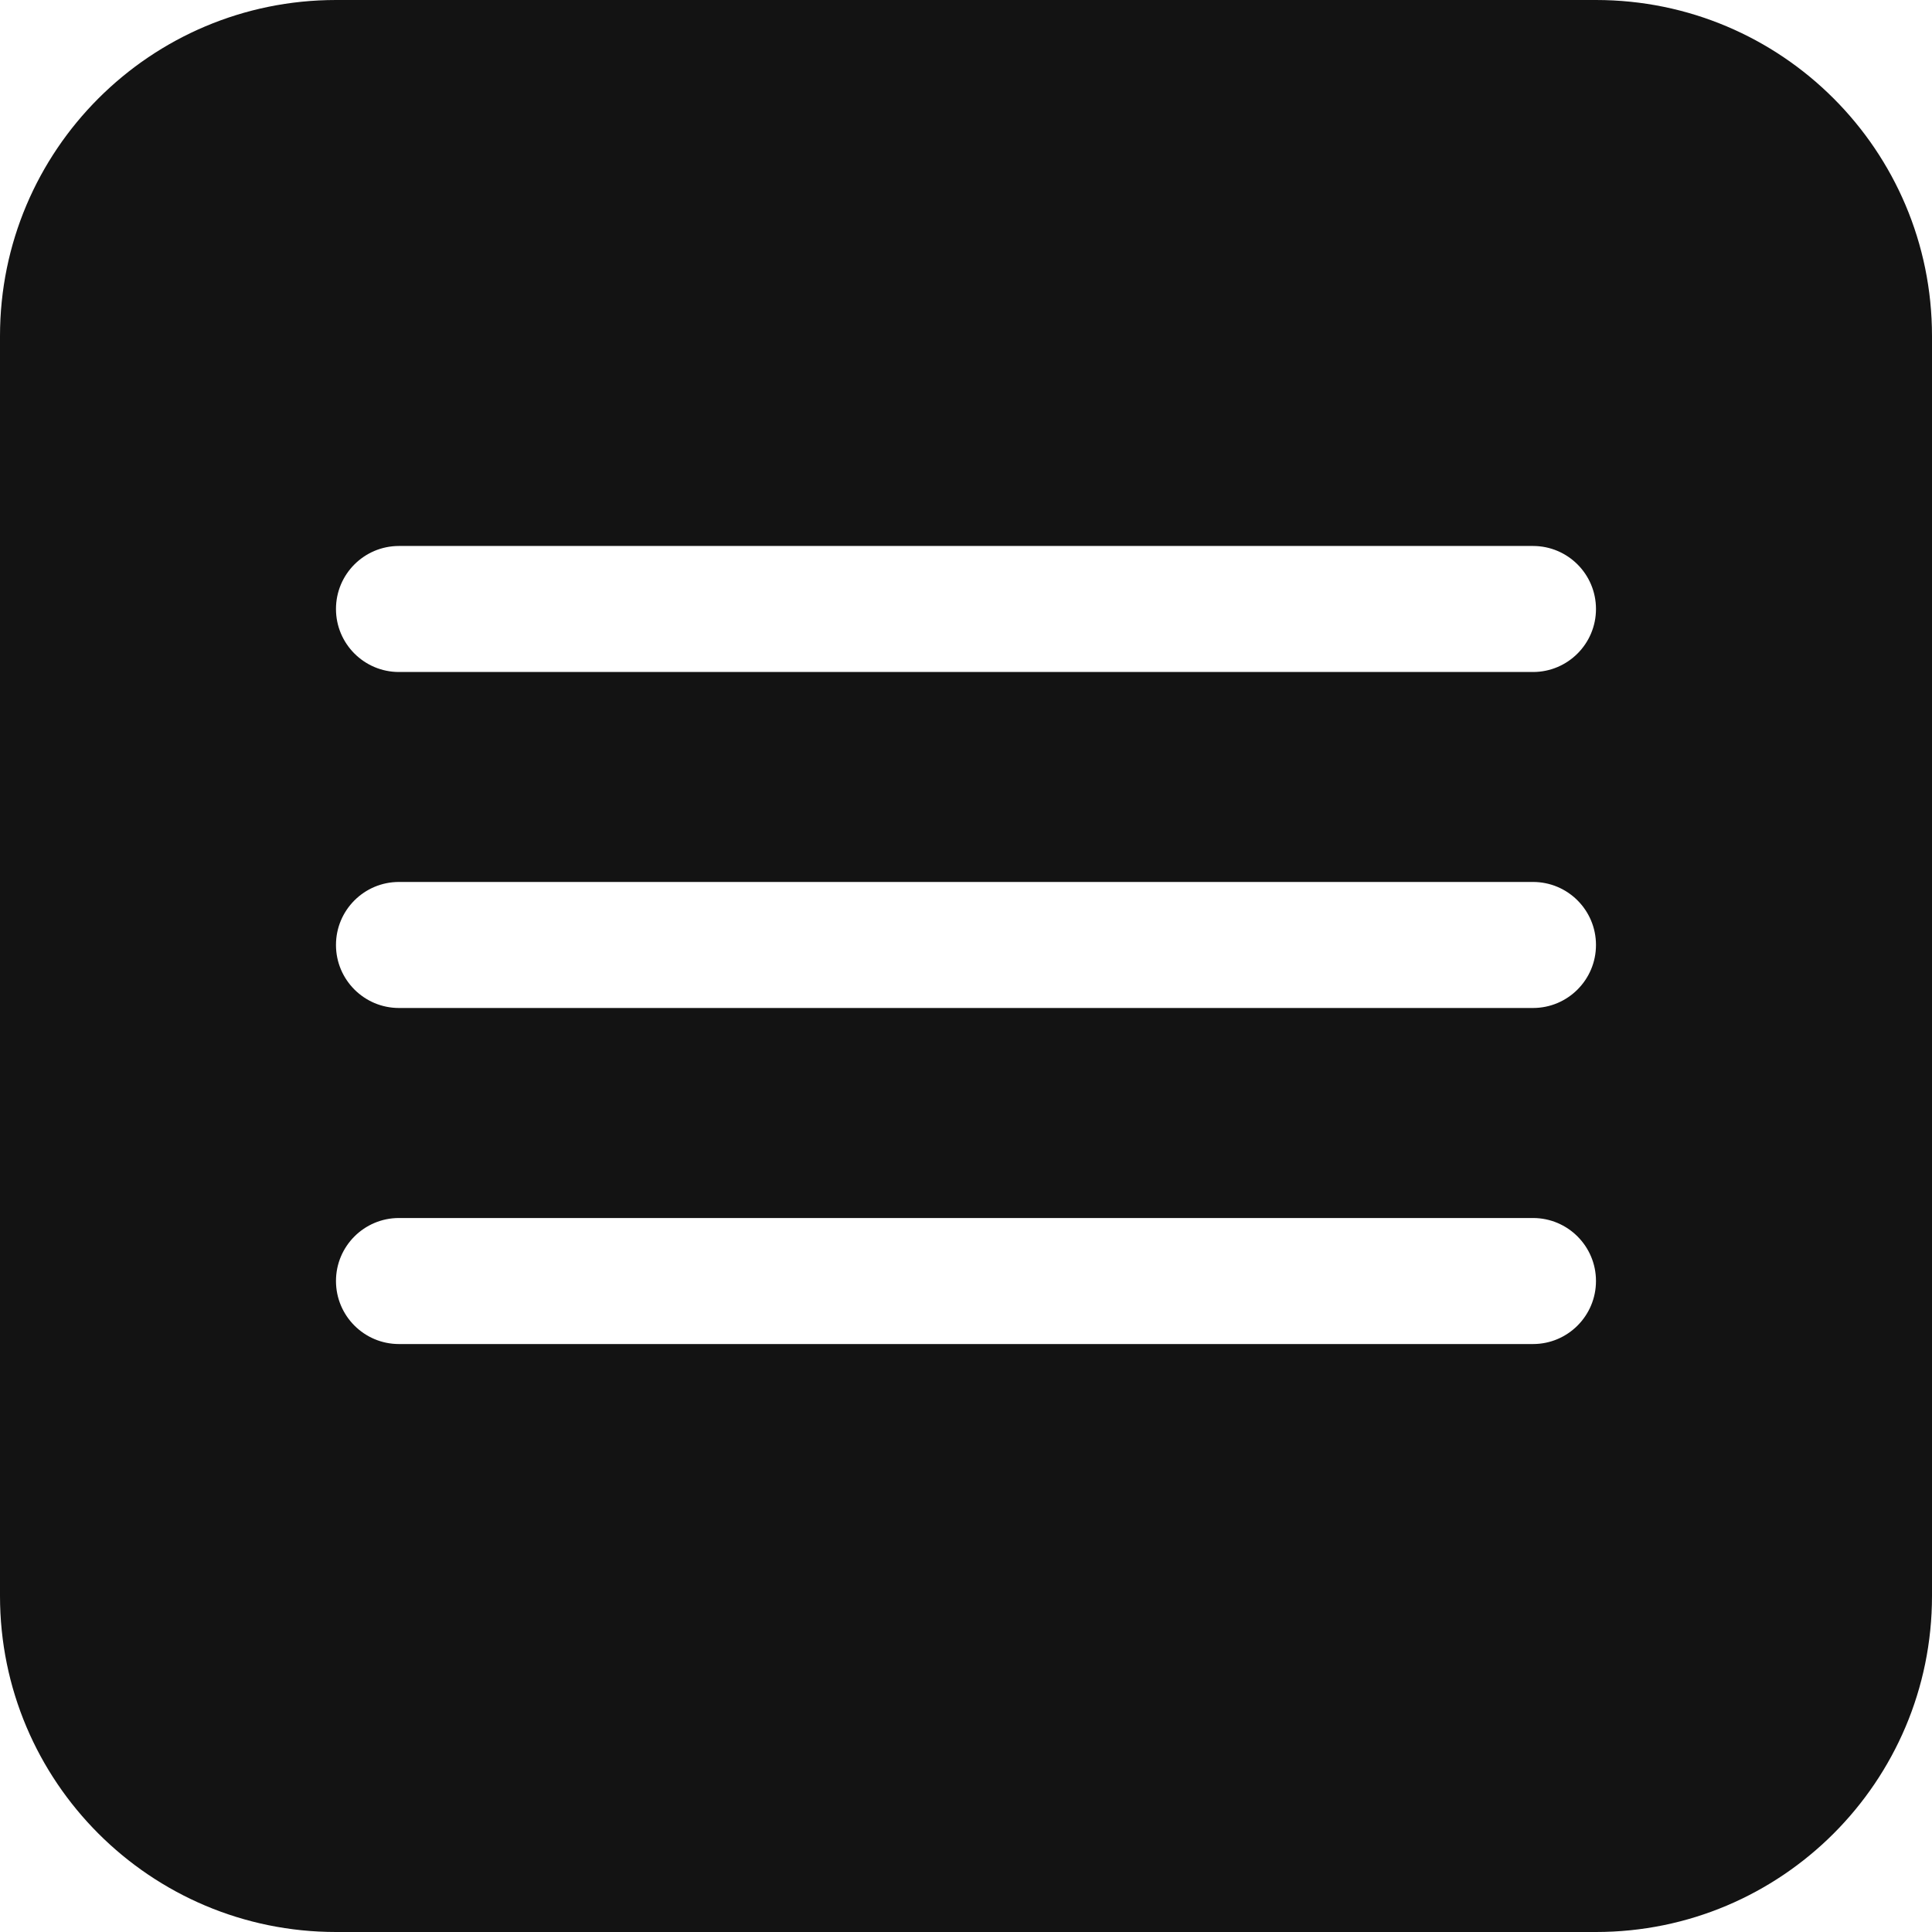 <?xml version="1.0" encoding="UTF-8"?> <svg xmlns="http://www.w3.org/2000/svg" width="52" height="52" viewBox="0 0 52 52" fill="none"><path d="M42.956 0C47.951 0 52 4.049 52 9.044V42.956C52 47.951 47.951 52 42.956 52H9.044C4.049 52 0 47.951 0 42.956V9.044C0 4.049 4.049 0 9.044 0H42.956ZM10.738 32.783C9.802 32.783 9.043 33.542 9.043 34.478C9.043 35.415 9.802 36.175 10.738 36.175H41.261C42.197 36.175 42.956 35.415 42.956 34.478C42.956 33.542 42.197 32.783 41.261 32.783H10.738ZM10.738 23.738C9.802 23.738 9.043 24.497 9.043 25.434C9.043 26.37 9.802 27.13 10.738 27.13H41.261C42.197 27.13 42.956 26.37 42.956 25.434C42.956 24.497 42.197 23.738 41.261 23.738H10.738ZM10.738 14.695C9.802 14.695 9.043 15.454 9.043 16.391C9.043 17.327 9.802 18.087 10.738 18.087H41.261C42.197 18.087 42.956 17.327 42.956 16.391C42.956 15.454 42.197 14.695 41.261 14.695H10.738Z" fill="#131313"></path></svg> 